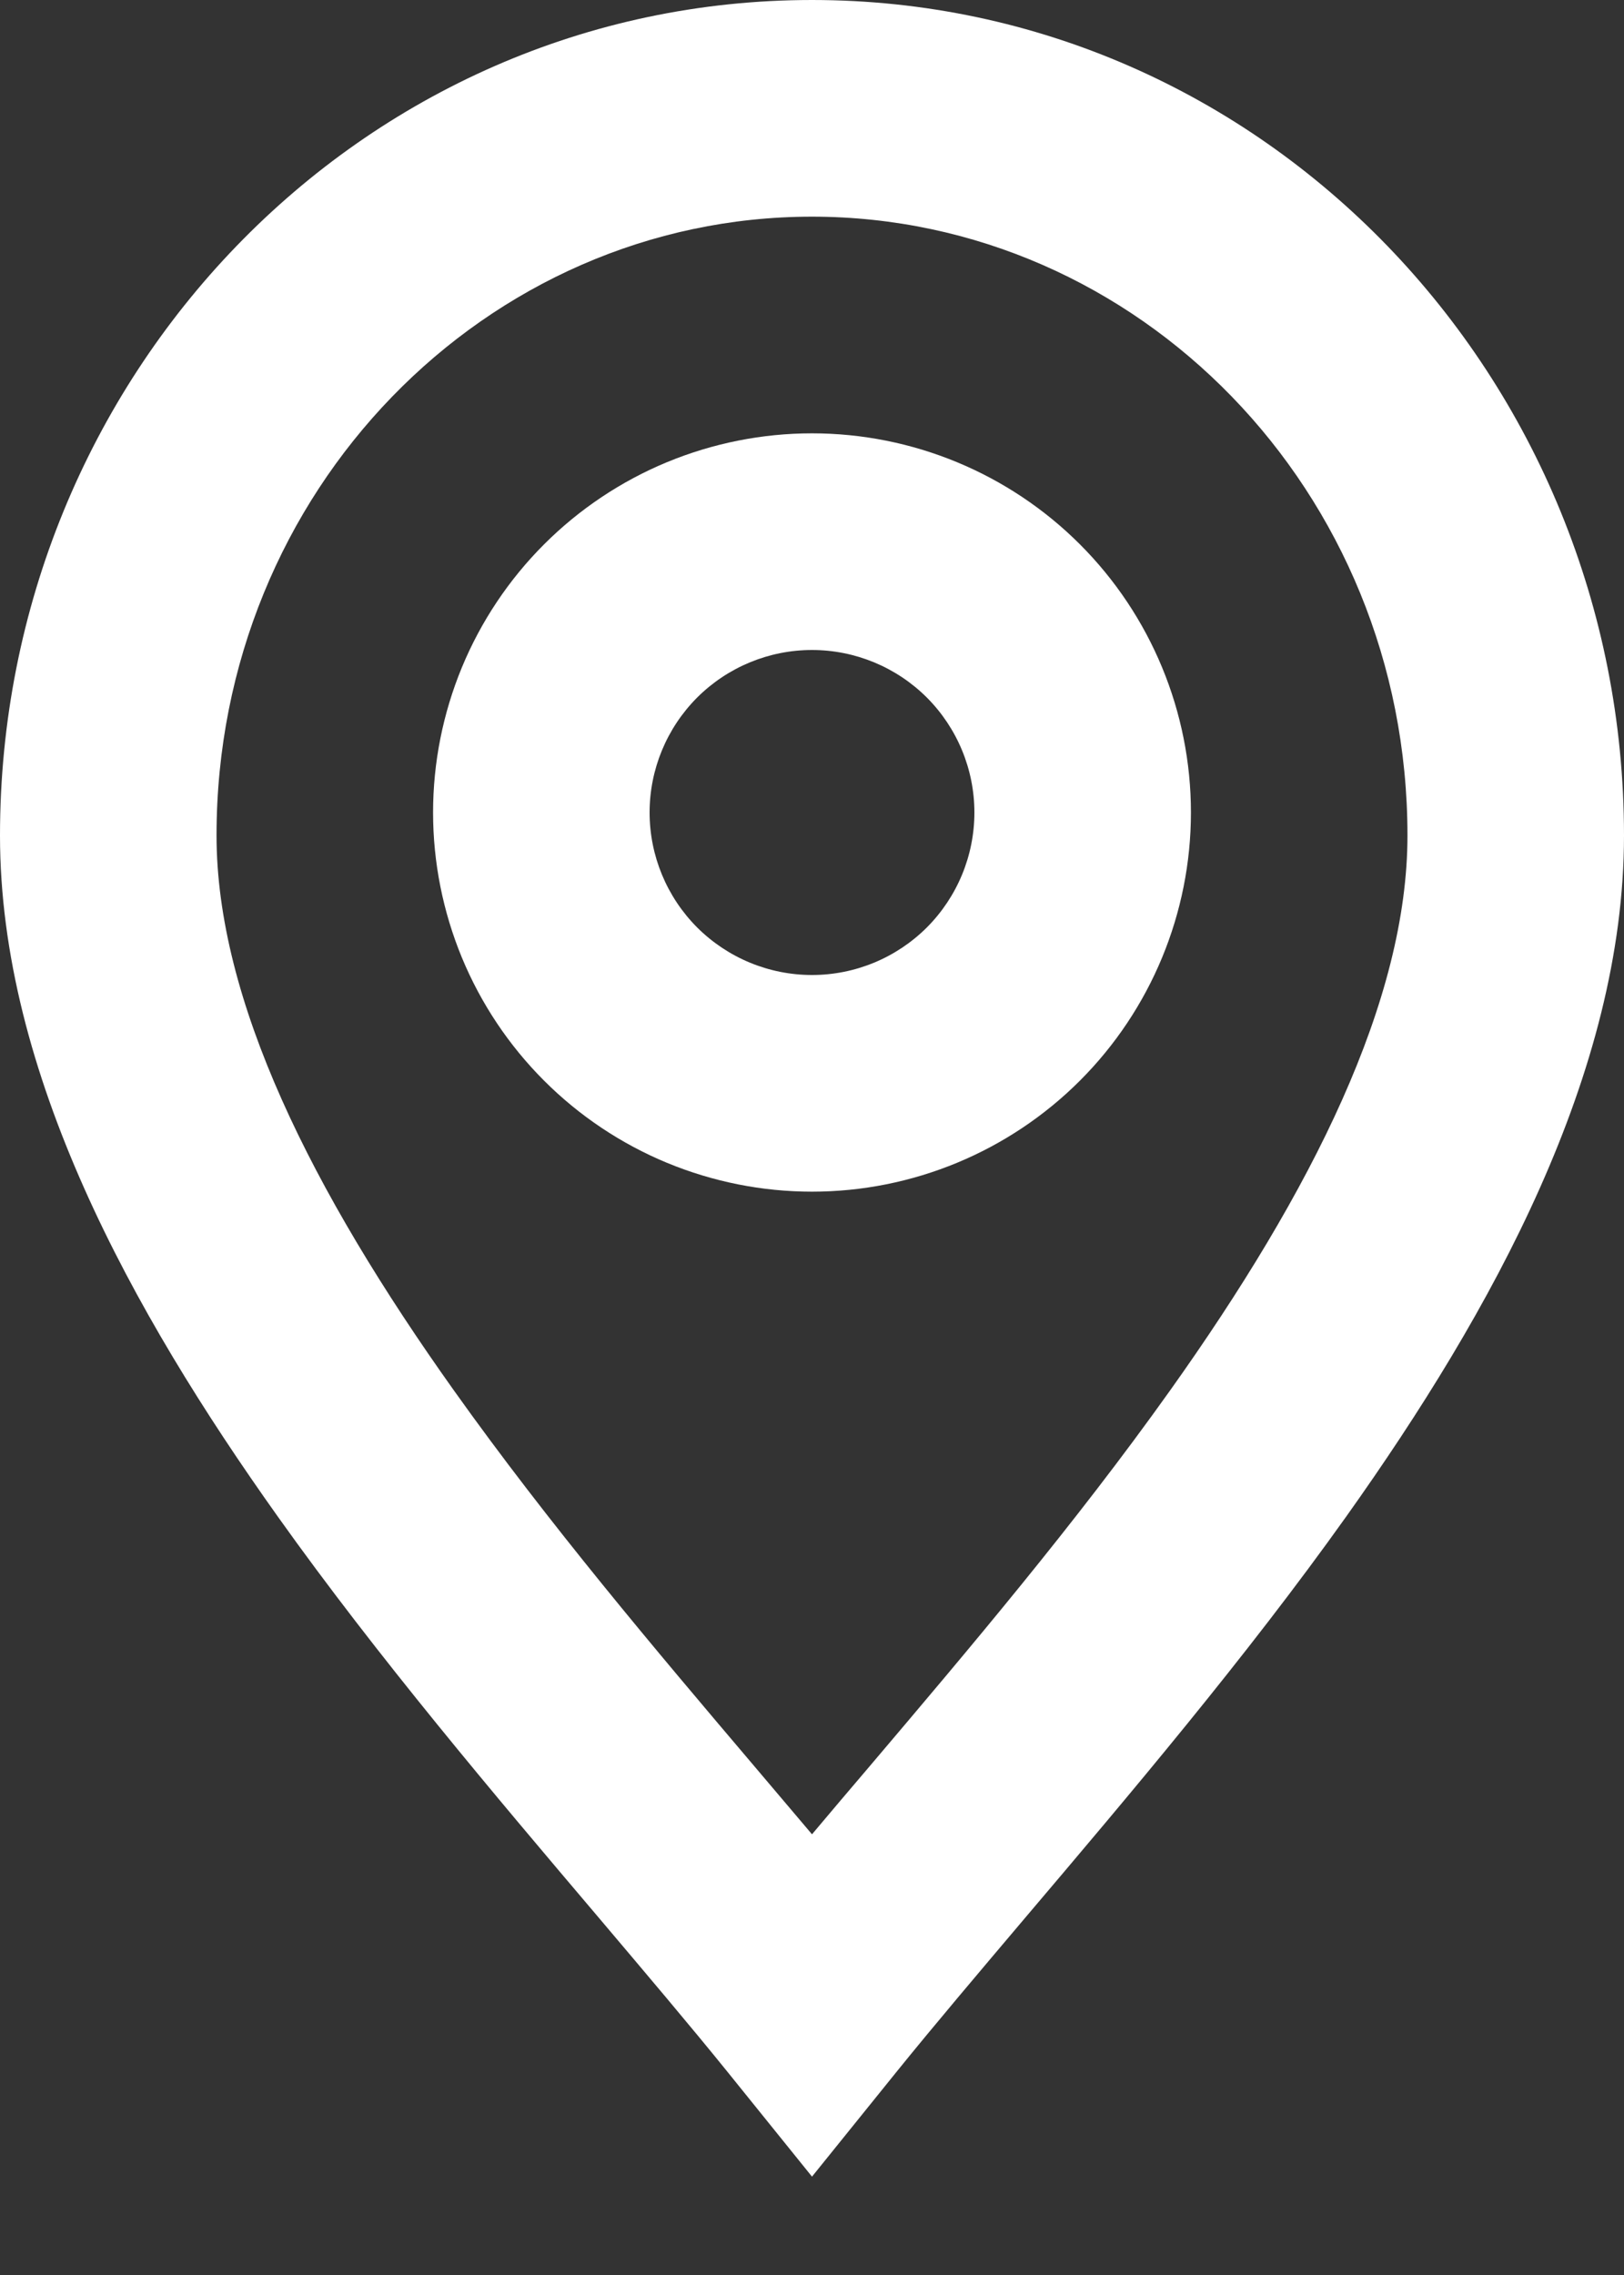 <?xml version="1.0" encoding="UTF-8"?> <svg xmlns="http://www.w3.org/2000/svg" width="15" height="21" viewBox="0 0 15 21" fill="none"><rect x="0" y="0" width="15" height="21" fill="#333333" stroke="none"/><path fill-rule="evenodd" clip-rule="evenodd" d="M7.5 4C7.04 4 6.585 4.091 6.161 4.266C5.736 4.442 5.35 4.7 5.025 5.025C4.7 5.35 4.442 5.736 4.266 6.161C4.091 6.585 4 7.04 4 7.5C4 7.96 4.091 8.415 4.266 8.839C4.442 9.264 4.7 9.65 5.025 9.975C5.35 10.3 5.736 10.558 6.161 10.734C6.585 10.909 7.04 11 7.5 11C8.428 11 9.319 10.631 9.975 9.975C10.631 9.319 11 8.428 11 7.5C11 6.572 10.631 5.681 9.975 5.025C9.319 4.369 8.428 4 7.5 4ZM6 7.5C6 7.102 6.158 6.721 6.439 6.439C6.721 6.158 7.102 6 7.5 6C7.898 6 8.279 6.158 8.561 6.439C8.842 6.721 9 7.102 9 7.5C9 7.898 8.842 8.279 8.561 8.561C8.279 8.842 7.898 9 7.5 9C7.102 9 6.721 8.842 6.439 8.561C6.158 8.279 6 7.898 6 7.5Z" fill="white"></path><path fill-rule="evenodd" clip-rule="evenodd" d="M7.5 0C3.328 0 0 3.483 0 7.712C0 9.901 1.214 12.101 2.565 13.998C3.488 15.294 4.575 16.576 5.522 17.692C5.962 18.212 6.372 18.695 6.722 19.128L7.5 20.092L8.278 19.128C8.628 18.695 9.038 18.212 9.478 17.692C10.425 16.576 11.512 15.294 12.435 13.998C13.786 12.1 15 9.9 15 7.712C15 3.483 11.672 0 7.5 0ZM2 7.712C2 4.527 4.492 2 7.5 2C10.508 2 13 4.527 13 7.712C13 9.231 12.125 10.986 10.806 12.837C9.929 14.068 8.951 15.221 8.034 16.302C7.853 16.514 7.675 16.724 7.5 16.932L6.966 16.302C6.049 15.222 5.071 14.068 4.194 12.837C2.876 10.987 2 9.231 2 7.712Z" fill="white"></path></svg> 
